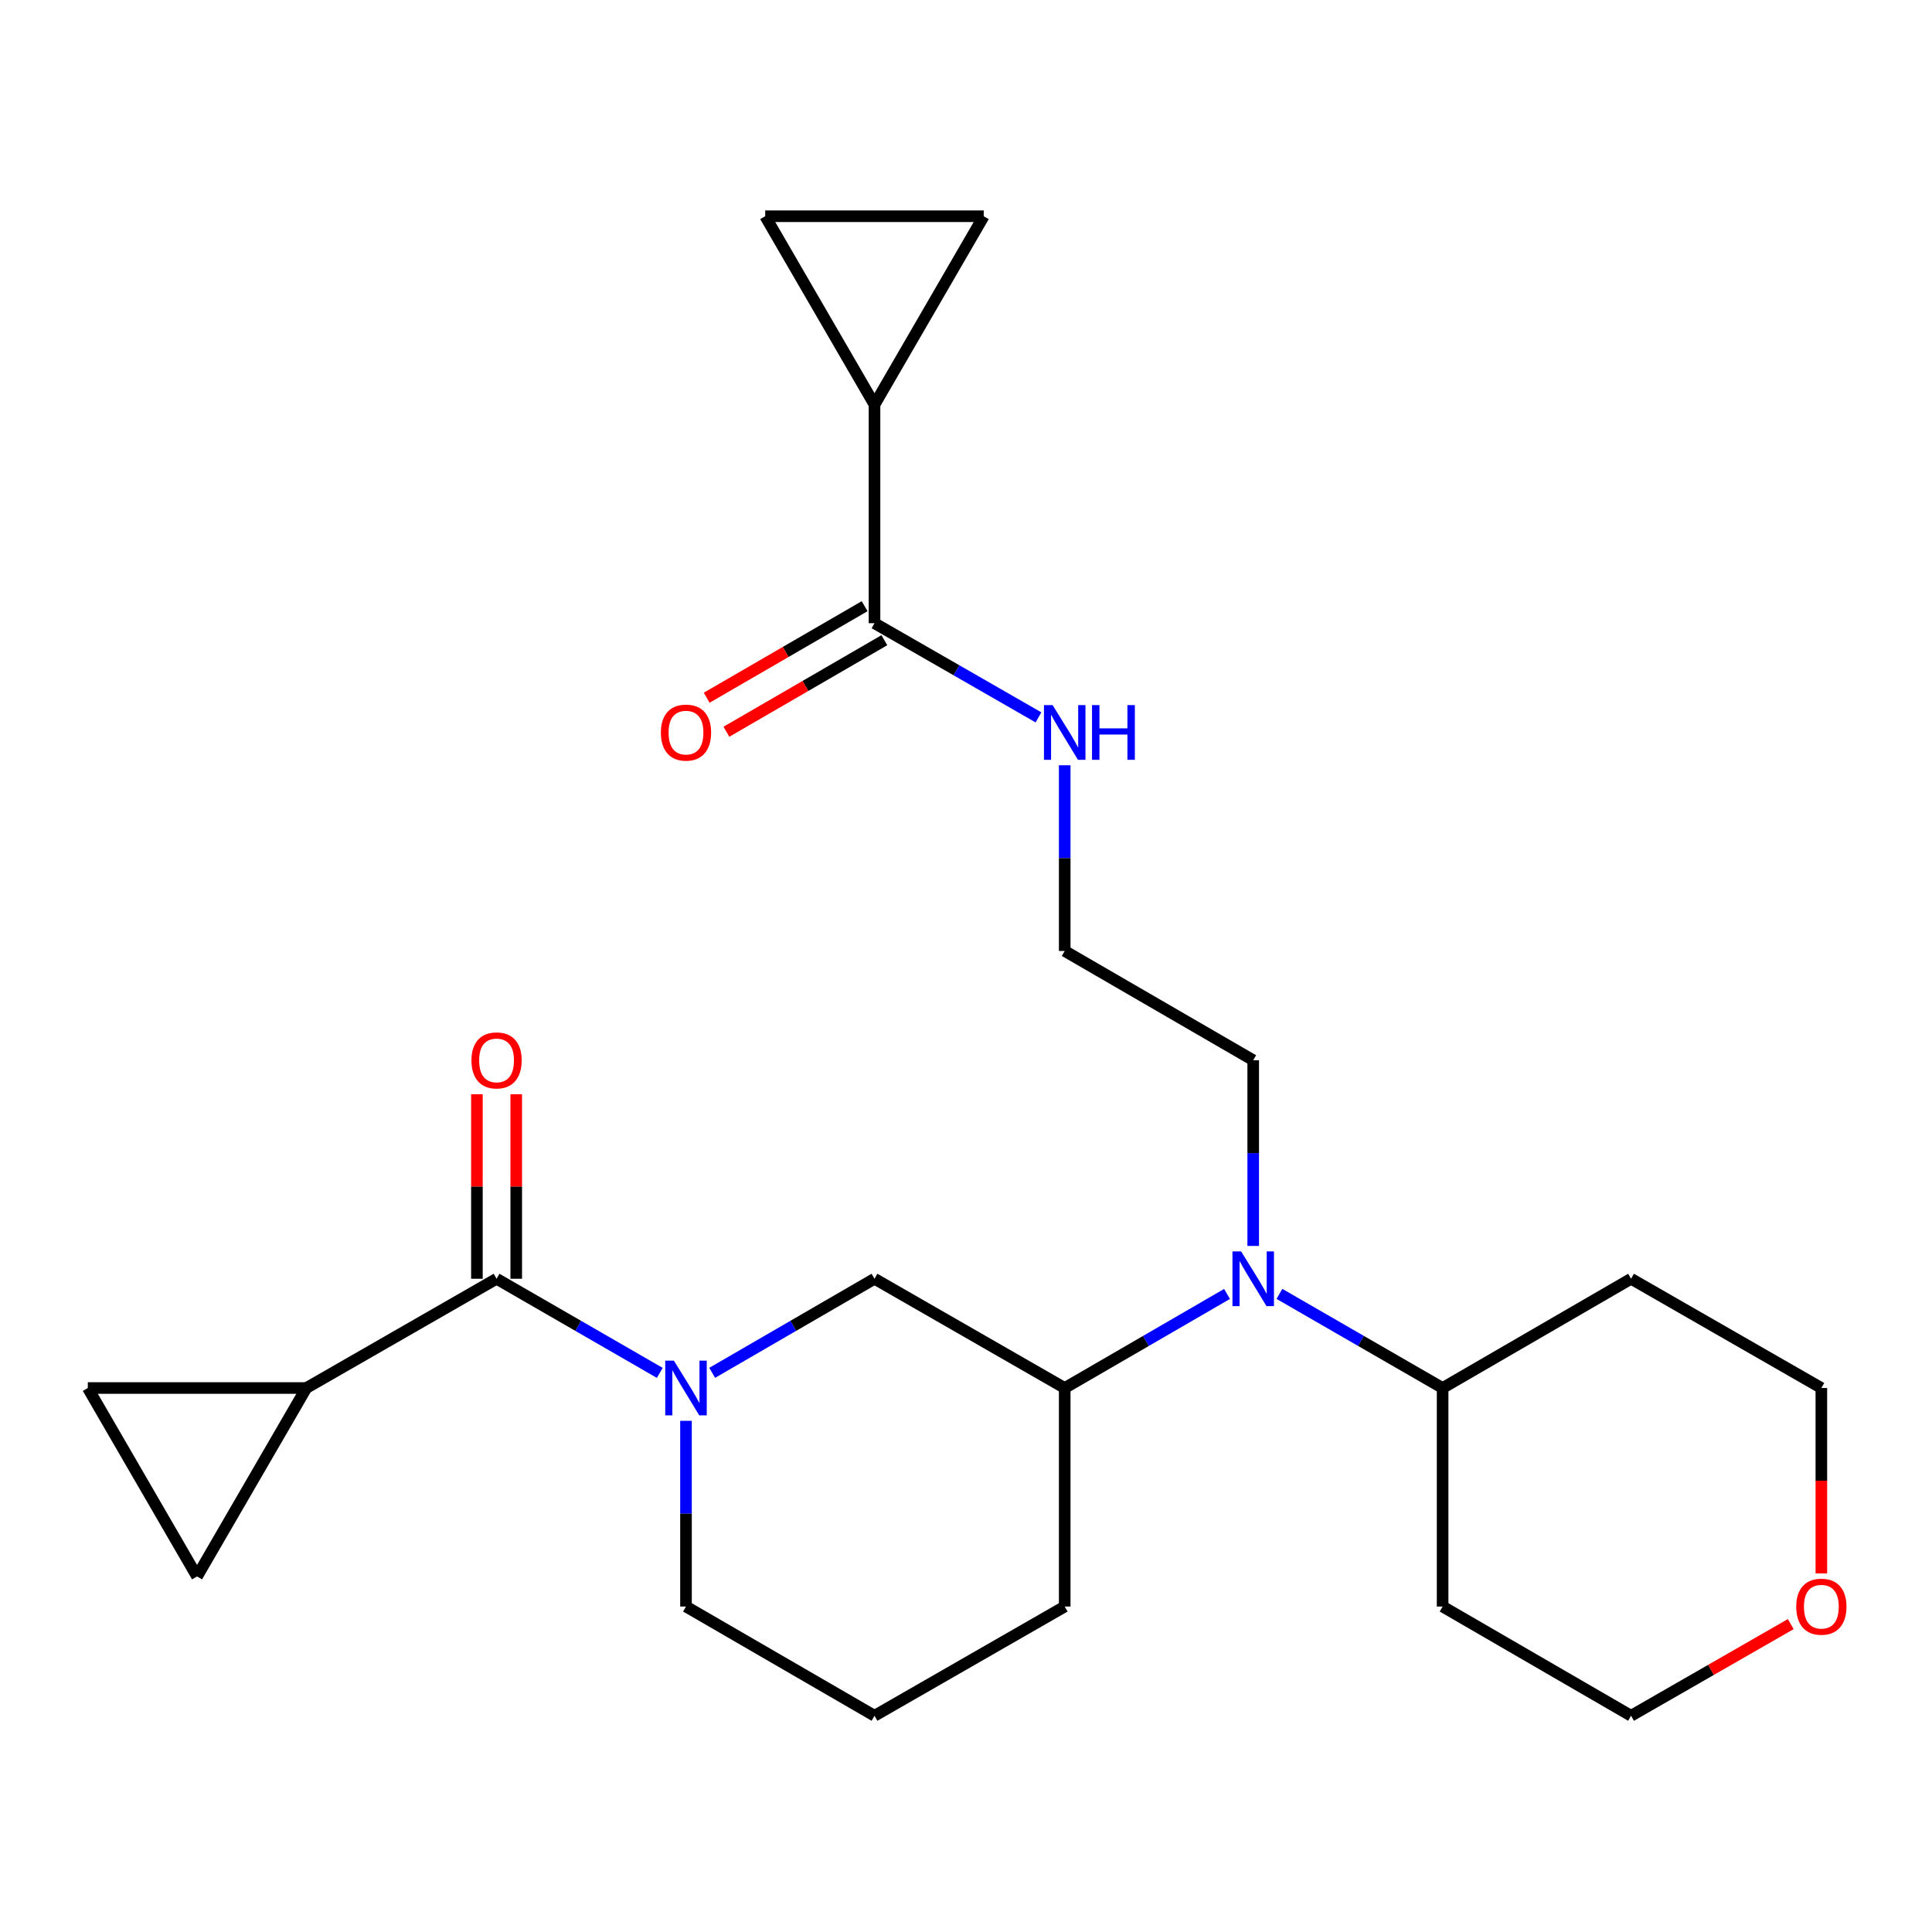 <?xml version='1.0' encoding='iso-8859-1'?>
<svg version='1.1' baseProfile='full'
              xmlns='http://www.w3.org/2000/svg'
                      xmlns:rdkit='http://www.rdkit.org/xml'
                      xmlns:xlink='http://www.w3.org/1999/xlink'
                  xml:space='preserve'
width='1000px' height='1000px' viewBox='0 0 1000 1000'>
<!-- END OF HEADER -->
<rect style='opacity:1.0;fill:#FFFFFF;stroke:none' width='1000' height='1000' x='0' y='0'> </rect>
<path class='bond-0' d='M 341.5,710.607 L 299.262,686.246' style='fill:none;fill-rule:evenodd;stroke:#0000FF;stroke-width:6px;stroke-linecap:butt;stroke-linejoin:miter;stroke-opacity:1' />
<path class='bond-0' d='M 299.262,686.246 L 257.024,661.886' style='fill:none;fill-rule:evenodd;stroke:#000000;stroke-width:6px;stroke-linecap:butt;stroke-linejoin:miter;stroke-opacity:1' />
<path class='bond-4' d='M 368.629,710.575 L 410.634,686.23' style='fill:none;fill-rule:evenodd;stroke:#0000FF;stroke-width:6px;stroke-linecap:butt;stroke-linejoin:miter;stroke-opacity:1' />
<path class='bond-4' d='M 410.634,686.23 L 452.64,661.886' style='fill:none;fill-rule:evenodd;stroke:#000000;stroke-width:6px;stroke-linecap:butt;stroke-linejoin:miter;stroke-opacity:1' />
<path class='bond-16' d='M 355.069,735.421 L 355.069,783.48' style='fill:none;fill-rule:evenodd;stroke:#0000FF;stroke-width:6px;stroke-linecap:butt;stroke-linejoin:miter;stroke-opacity:1' />
<path class='bond-16' d='M 355.069,783.48 L 355.069,831.54' style='fill:none;fill-rule:evenodd;stroke:#000000;stroke-width:6px;stroke-linecap:butt;stroke-linejoin:miter;stroke-opacity:1' />
<path class='bond-1' d='M 257.024,661.886 L 158.561,718.433' style='fill:none;fill-rule:evenodd;stroke:#000000;stroke-width:6px;stroke-linecap:butt;stroke-linejoin:miter;stroke-opacity:1' />
<path class='bond-11' d='M 267.201,661.886 L 267.201,614.126' style='fill:none;fill-rule:evenodd;stroke:#000000;stroke-width:6px;stroke-linecap:butt;stroke-linejoin:miter;stroke-opacity:1' />
<path class='bond-11' d='M 267.201,614.126 L 267.201,566.367' style='fill:none;fill-rule:evenodd;stroke:#FF0000;stroke-width:6px;stroke-linecap:butt;stroke-linejoin:miter;stroke-opacity:1' />
<path class='bond-11' d='M 246.848,661.886 L 246.848,614.126' style='fill:none;fill-rule:evenodd;stroke:#000000;stroke-width:6px;stroke-linecap:butt;stroke-linejoin:miter;stroke-opacity:1' />
<path class='bond-11' d='M 246.848,614.126 L 246.848,566.367' style='fill:none;fill-rule:evenodd;stroke:#FF0000;stroke-width:6px;stroke-linecap:butt;stroke-linejoin:miter;stroke-opacity:1' />
<path class='bond-7' d='M 158.561,718.433 L 45.455,718.433' style='fill:none;fill-rule:evenodd;stroke:#000000;stroke-width:6px;stroke-linecap:butt;stroke-linejoin:miter;stroke-opacity:1' />
<path class='bond-8' d='M 158.561,718.433 L 101.991,815.981' style='fill:none;fill-rule:evenodd;stroke:#000000;stroke-width:6px;stroke-linecap:butt;stroke-linejoin:miter;stroke-opacity:1' />
<path class='bond-2' d='M 452.64,209.46 L 452.64,322.567' style='fill:none;fill-rule:evenodd;stroke:#000000;stroke-width:6px;stroke-linecap:butt;stroke-linejoin:miter;stroke-opacity:1' />
<path class='bond-9' d='M 452.64,209.46 L 509.176,111.924' style='fill:none;fill-rule:evenodd;stroke:#000000;stroke-width:6px;stroke-linecap:butt;stroke-linejoin:miter;stroke-opacity:1' />
<path class='bond-10' d='M 452.64,209.46 L 396.069,111.924' style='fill:none;fill-rule:evenodd;stroke:#000000;stroke-width:6px;stroke-linecap:butt;stroke-linejoin:miter;stroke-opacity:1' />
<path class='bond-3' d='M 452.64,322.567 L 495.076,346.941' style='fill:none;fill-rule:evenodd;stroke:#000000;stroke-width:6px;stroke-linecap:butt;stroke-linejoin:miter;stroke-opacity:1' />
<path class='bond-3' d='M 495.076,346.941 L 537.513,371.315' style='fill:none;fill-rule:evenodd;stroke:#0000FF;stroke-width:6px;stroke-linecap:butt;stroke-linejoin:miter;stroke-opacity:1' />
<path class='bond-13' d='M 447.537,313.762 L 406.661,337.452' style='fill:none;fill-rule:evenodd;stroke:#000000;stroke-width:6px;stroke-linecap:butt;stroke-linejoin:miter;stroke-opacity:1' />
<path class='bond-13' d='M 406.661,337.452 L 365.786,361.141' style='fill:none;fill-rule:evenodd;stroke:#FF0000;stroke-width:6px;stroke-linecap:butt;stroke-linejoin:miter;stroke-opacity:1' />
<path class='bond-13' d='M 457.742,331.371 L 416.867,355.061' style='fill:none;fill-rule:evenodd;stroke:#000000;stroke-width:6px;stroke-linecap:butt;stroke-linejoin:miter;stroke-opacity:1' />
<path class='bond-13' d='M 416.867,355.061 L 375.992,378.751' style='fill:none;fill-rule:evenodd;stroke:#FF0000;stroke-width:6px;stroke-linecap:butt;stroke-linejoin:miter;stroke-opacity:1' />
<path class='bond-6' d='M 452.64,661.886 L 551.092,718.433' style='fill:none;fill-rule:evenodd;stroke:#000000;stroke-width:6px;stroke-linecap:butt;stroke-linejoin:miter;stroke-opacity:1' />
<path class='bond-5' d='M 635.103,669.744 L 593.097,694.089' style='fill:none;fill-rule:evenodd;stroke:#0000FF;stroke-width:6px;stroke-linecap:butt;stroke-linejoin:miter;stroke-opacity:1' />
<path class='bond-5' d='M 593.097,694.089 L 551.092,718.433' style='fill:none;fill-rule:evenodd;stroke:#000000;stroke-width:6px;stroke-linecap:butt;stroke-linejoin:miter;stroke-opacity:1' />
<path class='bond-12' d='M 662.231,669.713 L 704.463,694.073' style='fill:none;fill-rule:evenodd;stroke:#0000FF;stroke-width:6px;stroke-linecap:butt;stroke-linejoin:miter;stroke-opacity:1' />
<path class='bond-12' d='M 704.463,694.073 L 746.696,718.433' style='fill:none;fill-rule:evenodd;stroke:#000000;stroke-width:6px;stroke-linecap:butt;stroke-linejoin:miter;stroke-opacity:1' />
<path class='bond-20' d='M 648.662,644.898 L 648.662,596.839' style='fill:none;fill-rule:evenodd;stroke:#0000FF;stroke-width:6px;stroke-linecap:butt;stroke-linejoin:miter;stroke-opacity:1' />
<path class='bond-20' d='M 648.662,596.839 L 648.662,548.779' style='fill:none;fill-rule:evenodd;stroke:#000000;stroke-width:6px;stroke-linecap:butt;stroke-linejoin:miter;stroke-opacity:1' />
<path class='bond-25' d='M 551.092,718.433 L 551.092,831.54' style='fill:none;fill-rule:evenodd;stroke:#000000;stroke-width:6px;stroke-linecap:butt;stroke-linejoin:miter;stroke-opacity:1' />
<path class='bond-26' d='M 45.455,718.433 L 101.991,815.981' style='fill:none;fill-rule:evenodd;stroke:#000000;stroke-width:6px;stroke-linecap:butt;stroke-linejoin:miter;stroke-opacity:1' />
<path class='bond-28' d='M 509.176,111.924 L 396.069,111.924' style='fill:none;fill-rule:evenodd;stroke:#000000;stroke-width:6px;stroke-linecap:butt;stroke-linejoin:miter;stroke-opacity:1' />
<path class='bond-17' d='M 746.696,718.433 L 844.232,661.886' style='fill:none;fill-rule:evenodd;stroke:#000000;stroke-width:6px;stroke-linecap:butt;stroke-linejoin:miter;stroke-opacity:1' />
<path class='bond-18' d='M 746.696,718.433 L 746.696,831.54' style='fill:none;fill-rule:evenodd;stroke:#000000;stroke-width:6px;stroke-linecap:butt;stroke-linejoin:miter;stroke-opacity:1' />
<path class='bond-14' d='M 551.092,396.102 L 551.092,444.161' style='fill:none;fill-rule:evenodd;stroke:#0000FF;stroke-width:6px;stroke-linecap:butt;stroke-linejoin:miter;stroke-opacity:1' />
<path class='bond-14' d='M 551.092,444.161 L 551.092,492.221' style='fill:none;fill-rule:evenodd;stroke:#000000;stroke-width:6px;stroke-linecap:butt;stroke-linejoin:miter;stroke-opacity:1' />
<path class='bond-15' d='M 926.89,840.631 L 885.561,864.353' style='fill:none;fill-rule:evenodd;stroke:#FF0000;stroke-width:6px;stroke-linecap:butt;stroke-linejoin:miter;stroke-opacity:1' />
<path class='bond-15' d='M 885.561,864.353 L 844.232,888.076' style='fill:none;fill-rule:evenodd;stroke:#000000;stroke-width:6px;stroke-linecap:butt;stroke-linejoin:miter;stroke-opacity:1' />
<path class='bond-27' d='M 942.729,814.392 L 942.729,766.413' style='fill:none;fill-rule:evenodd;stroke:#FF0000;stroke-width:6px;stroke-linecap:butt;stroke-linejoin:miter;stroke-opacity:1' />
<path class='bond-27' d='M 942.729,766.413 L 942.729,718.433' style='fill:none;fill-rule:evenodd;stroke:#000000;stroke-width:6px;stroke-linecap:butt;stroke-linejoin:miter;stroke-opacity:1' />
<path class='bond-22' d='M 355.069,831.54 L 452.64,888.076' style='fill:none;fill-rule:evenodd;stroke:#000000;stroke-width:6px;stroke-linecap:butt;stroke-linejoin:miter;stroke-opacity:1' />
<path class='bond-23' d='M 844.232,661.886 L 942.729,718.433' style='fill:none;fill-rule:evenodd;stroke:#000000;stroke-width:6px;stroke-linecap:butt;stroke-linejoin:miter;stroke-opacity:1' />
<path class='bond-24' d='M 746.696,831.54 L 844.232,888.076' style='fill:none;fill-rule:evenodd;stroke:#000000;stroke-width:6px;stroke-linecap:butt;stroke-linejoin:miter;stroke-opacity:1' />
<path class='bond-19' d='M 551.092,492.221 L 648.662,548.779' style='fill:none;fill-rule:evenodd;stroke:#000000;stroke-width:6px;stroke-linecap:butt;stroke-linejoin:miter;stroke-opacity:1' />
<path class='bond-21' d='M 551.092,831.54 L 452.64,888.076' style='fill:none;fill-rule:evenodd;stroke:#000000;stroke-width:6px;stroke-linecap:butt;stroke-linejoin:miter;stroke-opacity:1' />
<path  class='atom-0' d='M 348.809 704.273
L 358.089 719.273
Q 359.009 720.753, 360.489 723.433
Q 361.969 726.113, 362.049 726.273
L 362.049 704.273
L 365.809 704.273
L 365.809 732.593
L 361.929 732.593
L 351.969 716.193
Q 350.809 714.273, 349.569 712.073
Q 348.369 709.873, 348.009 709.193
L 348.009 732.593
L 344.329 732.593
L 344.329 704.273
L 348.809 704.273
' fill='#0000FF'/>
<path  class='atom-6' d='M 642.402 647.726
L 651.682 662.726
Q 652.602 664.206, 654.082 666.886
Q 655.562 669.566, 655.642 669.726
L 655.642 647.726
L 659.402 647.726
L 659.402 676.046
L 655.522 676.046
L 645.562 659.646
Q 644.402 657.726, 643.162 655.526
Q 641.962 653.326, 641.602 652.646
L 641.602 676.046
L 637.922 676.046
L 637.922 647.726
L 642.402 647.726
' fill='#0000FF'/>
<path  class='atom-12' d='M 244.024 548.859
Q 244.024 542.059, 247.384 538.259
Q 250.744 534.459, 257.024 534.459
Q 263.304 534.459, 266.664 538.259
Q 270.024 542.059, 270.024 548.859
Q 270.024 555.739, 266.624 559.659
Q 263.224 563.539, 257.024 563.539
Q 250.784 563.539, 247.384 559.659
Q 244.024 555.779, 244.024 548.859
M 257.024 560.339
Q 261.344 560.339, 263.664 557.459
Q 266.024 554.539, 266.024 548.859
Q 266.024 543.299, 263.664 540.499
Q 261.344 537.659, 257.024 537.659
Q 252.704 537.659, 250.344 540.459
Q 248.024 543.259, 248.024 548.859
Q 248.024 554.579, 250.344 557.459
Q 252.704 560.339, 257.024 560.339
' fill='#FF0000'/>
<path  class='atom-14' d='M 342.069 379.194
Q 342.069 372.394, 345.429 368.594
Q 348.789 364.794, 355.069 364.794
Q 361.349 364.794, 364.709 368.594
Q 368.069 372.394, 368.069 379.194
Q 368.069 386.074, 364.669 389.994
Q 361.269 393.874, 355.069 393.874
Q 348.829 393.874, 345.429 389.994
Q 342.069 386.114, 342.069 379.194
M 355.069 390.674
Q 359.389 390.674, 361.709 387.794
Q 364.069 384.874, 364.069 379.194
Q 364.069 373.634, 361.709 370.834
Q 359.389 367.994, 355.069 367.994
Q 350.749 367.994, 348.389 370.794
Q 346.069 373.594, 346.069 379.194
Q 346.069 384.914, 348.389 387.794
Q 350.749 390.674, 355.069 390.674
' fill='#FF0000'/>
<path  class='atom-15' d='M 544.832 364.954
L 554.112 379.954
Q 555.032 381.434, 556.512 384.114
Q 557.992 386.794, 558.072 386.954
L 558.072 364.954
L 561.832 364.954
L 561.832 393.274
L 557.952 393.274
L 547.992 376.874
Q 546.832 374.954, 545.592 372.754
Q 544.392 370.554, 544.032 369.874
L 544.032 393.274
L 540.352 393.274
L 540.352 364.954
L 544.832 364.954
' fill='#0000FF'/>
<path  class='atom-15' d='M 565.232 364.954
L 569.072 364.954
L 569.072 376.994
L 583.552 376.994
L 583.552 364.954
L 587.392 364.954
L 587.392 393.274
L 583.552 393.274
L 583.552 380.194
L 569.072 380.194
L 569.072 393.274
L 565.232 393.274
L 565.232 364.954
' fill='#0000FF'/>
<path  class='atom-16' d='M 929.729 831.62
Q 929.729 824.82, 933.089 821.02
Q 936.449 817.22, 942.729 817.22
Q 949.009 817.22, 952.369 821.02
Q 955.729 824.82, 955.729 831.62
Q 955.729 838.5, 952.329 842.42
Q 948.929 846.3, 942.729 846.3
Q 936.489 846.3, 933.089 842.42
Q 929.729 838.54, 929.729 831.62
M 942.729 843.1
Q 947.049 843.1, 949.369 840.22
Q 951.729 837.3, 951.729 831.62
Q 951.729 826.06, 949.369 823.26
Q 947.049 820.42, 942.729 820.42
Q 938.409 820.42, 936.049 823.22
Q 933.729 826.02, 933.729 831.62
Q 933.729 837.34, 936.049 840.22
Q 938.409 843.1, 942.729 843.1
' fill='#FF0000'/>
</svg>
